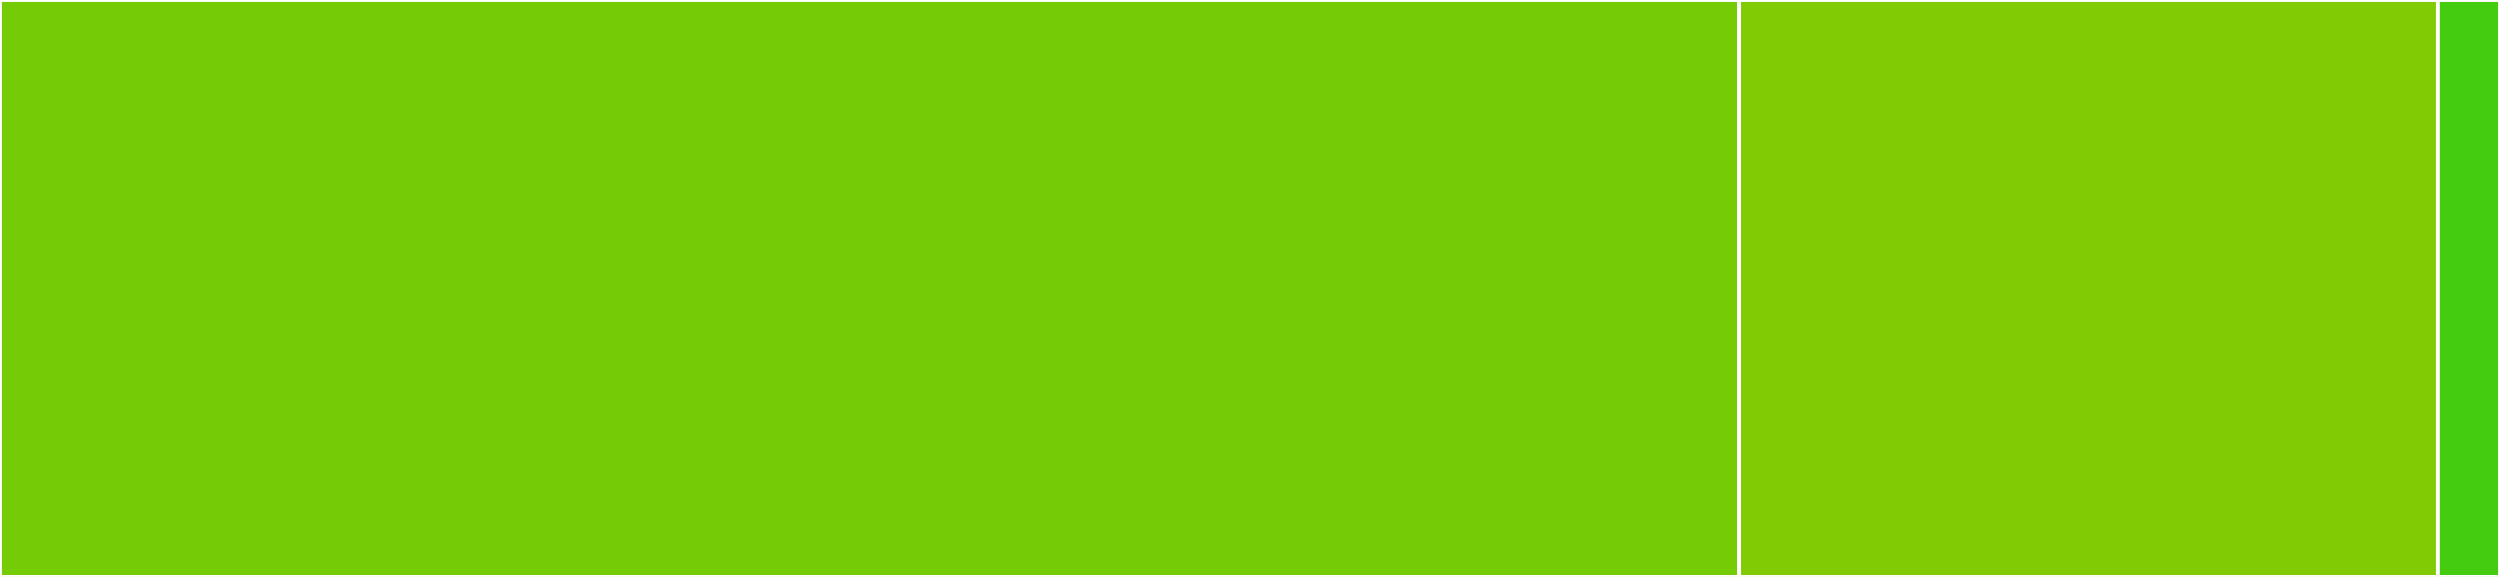 <svg baseProfile="full" width="650" height="150" viewBox="0 0 650 150" version="1.1"
xmlns="http://www.w3.org/2000/svg" xmlns:ev="http://www.w3.org/2001/xml-events"
xmlns:xlink="http://www.w3.org/1999/xlink">

<rect x="0" y="0" width="650" height="150" fill="#333333" stroke="none"/>

<style>rect.s{mask:url(#mask);}</style>
<defs>
  <pattern id="white" width="4" height="4" patternUnits="userSpaceOnUse" patternTransform="rotate(45)">
    <rect width="2" height="2" transform="translate(0,0)" fill="white"></rect>
  </pattern>
  <mask id="mask">
    <rect x="0" y="0" width="100%" height="100%" fill="url(#white)"></rect>
  </mask>
</defs>

<rect x="0" y="0" width="452.174" height="150.0" fill="#74cb06" stroke="white" stroke-width="1" class=" tooltipped" data-content="Credentials.ts"><title>Credentials.ts</title></rect>
<rect x="452.174" y="0" width="181.677" height="150.0" fill="#81cb04" stroke="white" stroke-width="1" class=" tooltipped" data-content="Contract.ts"><title>Contract.ts</title></rect>
<rect x="633.851" y="0" width="16.149" height="150" fill="#4c1" stroke="white" stroke-width="1" class=" tooltipped" data-content="index.ts"><title>index.ts</title></rect>
</svg>
